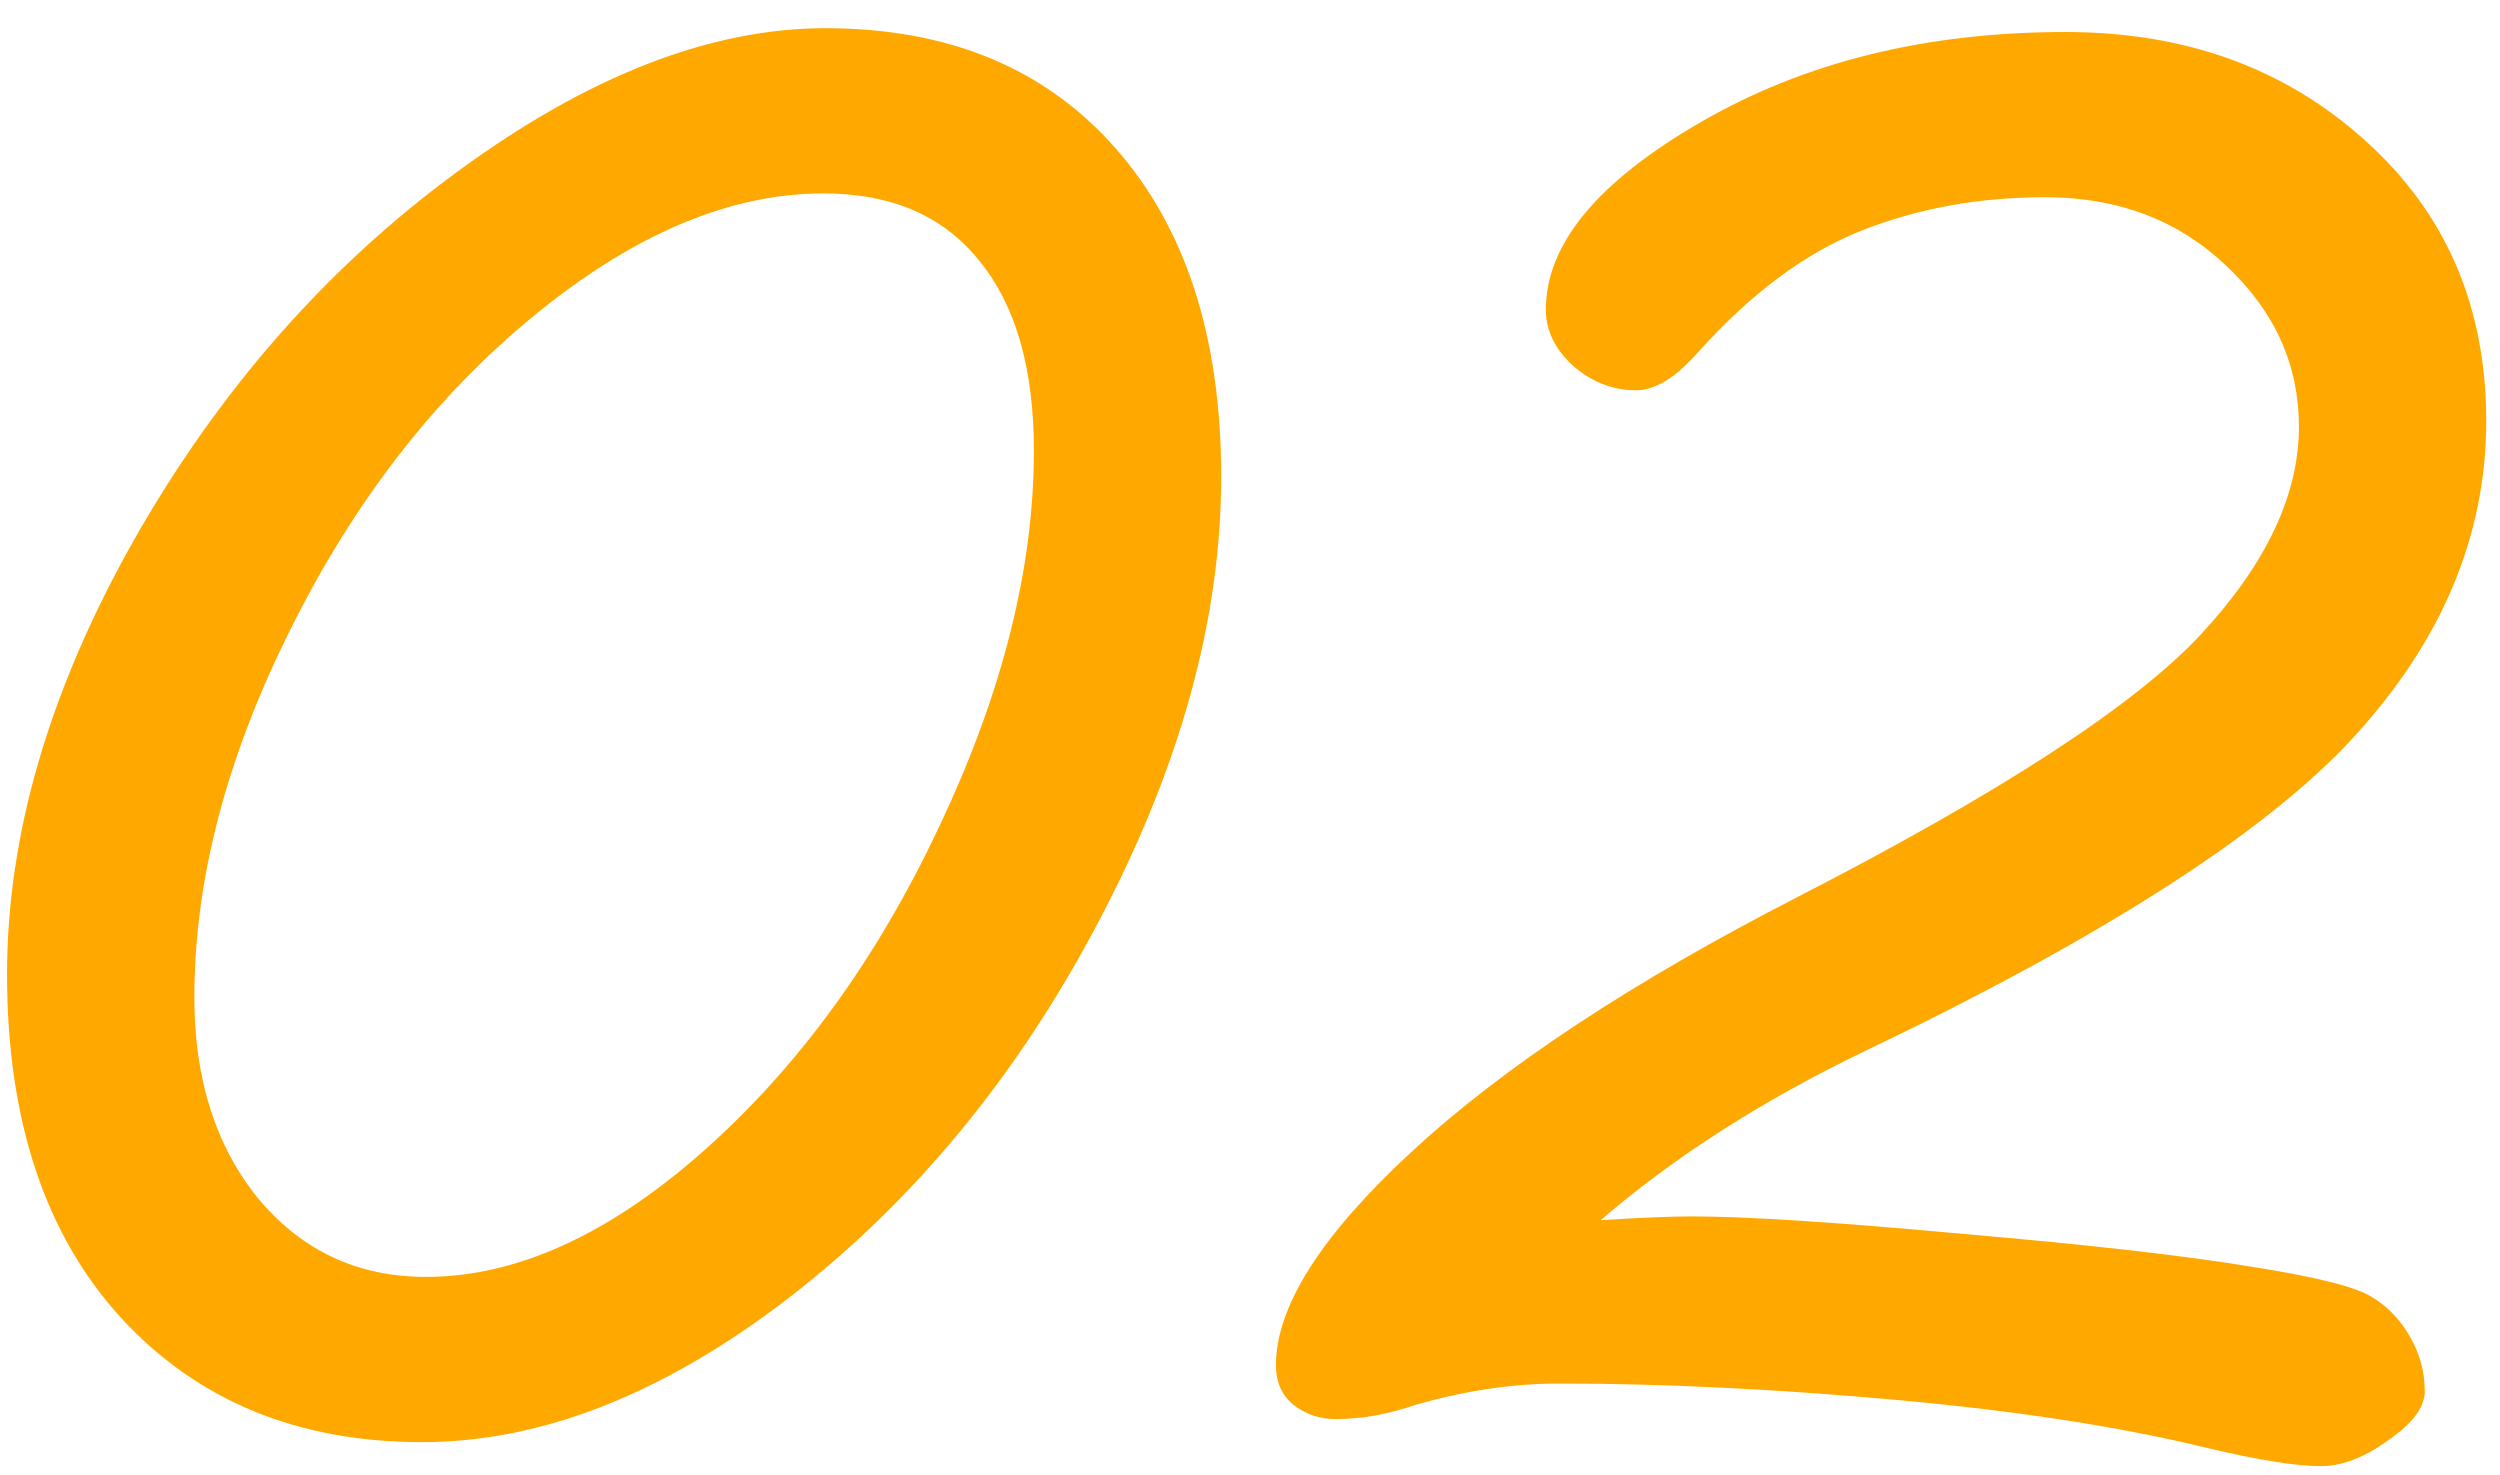 <?xml version="1.0" encoding="UTF-8"?> <svg xmlns="http://www.w3.org/2000/svg" width="61" height="36" viewBox="0 0 61 36" fill="none"> <path d="M29.797 11.633C29.797 15.086 28.805 18.695 26.82 22.461C24.852 26.211 22.336 29.273 19.273 31.648C16.211 34.008 13.219 35.188 10.297 35.188C7.266 35.188 4.82 34.18 2.961 32.164C1.102 30.133 0.172 27.336 0.172 23.773C0.172 20.367 1.203 16.836 3.266 13.18C5.344 9.523 7.969 6.531 11.141 4.203C14.328 1.859 17.328 0.688 20.141 0.688C23.141 0.688 25.5 1.664 27.219 3.617C28.938 5.57 29.797 8.242 29.797 11.633ZM4.742 24.336C4.742 26.336 5.266 27.977 6.312 29.258C7.375 30.523 8.734 31.156 10.391 31.156C12.594 31.156 14.852 30.133 17.164 28.086C19.492 26.023 21.414 23.375 22.93 20.141C24.461 16.906 25.227 13.859 25.227 11C25.227 8.984 24.781 7.438 23.891 6.359C23.016 5.266 21.75 4.719 20.094 4.719C17.812 4.719 15.461 5.711 13.039 7.695C10.633 9.664 8.648 12.219 7.086 15.359C5.523 18.484 4.742 21.477 4.742 24.336ZM39.055 29.773C40.023 29.711 40.766 29.68 41.281 29.68C42.594 29.68 44.781 29.82 47.844 30.102C50.922 30.367 53.266 30.633 54.875 30.898C56.484 31.148 57.484 31.398 57.875 31.648C58.266 31.883 58.578 32.211 58.812 32.633C59.047 33.039 59.164 33.477 59.164 33.945C59.164 34.336 58.867 34.734 58.273 35.141C57.695 35.562 57.148 35.773 56.633 35.773C56.023 35.773 55.094 35.625 53.844 35.328C51.734 34.812 49.203 34.422 46.25 34.156C43.312 33.891 40.578 33.758 38.047 33.758C36.922 33.758 35.758 33.93 34.555 34.273C33.883 34.508 33.227 34.625 32.586 34.625C32.195 34.625 31.852 34.508 31.555 34.273C31.273 34.039 31.133 33.719 31.133 33.312C31.133 31.875 32.242 30.133 34.461 28.086C36.695 26.023 39.836 23.953 43.883 21.875C48.836 19.328 52.109 17.195 53.703 15.477C55.297 13.758 56.094 12.07 56.094 10.414C56.094 8.898 55.5 7.586 54.312 6.477C53.141 5.367 51.672 4.812 49.906 4.812C48.281 4.812 46.781 5.086 45.406 5.633C44.031 6.18 42.695 7.18 41.398 8.633C40.867 9.227 40.375 9.523 39.922 9.523C39.359 9.523 38.852 9.328 38.398 8.938C37.945 8.531 37.719 8.07 37.719 7.555C37.719 5.961 38.977 4.438 41.492 2.984C44.023 1.516 46.992 0.781 50.398 0.781C53.32 0.781 55.758 1.664 57.711 3.43C59.68 5.195 60.664 7.477 60.664 10.273C60.664 13.055 59.594 15.617 57.453 17.961C55.328 20.289 51.344 22.852 45.5 25.648C43 26.852 40.852 28.227 39.055 29.773Z" fill="#FFA800"></path> </svg> 